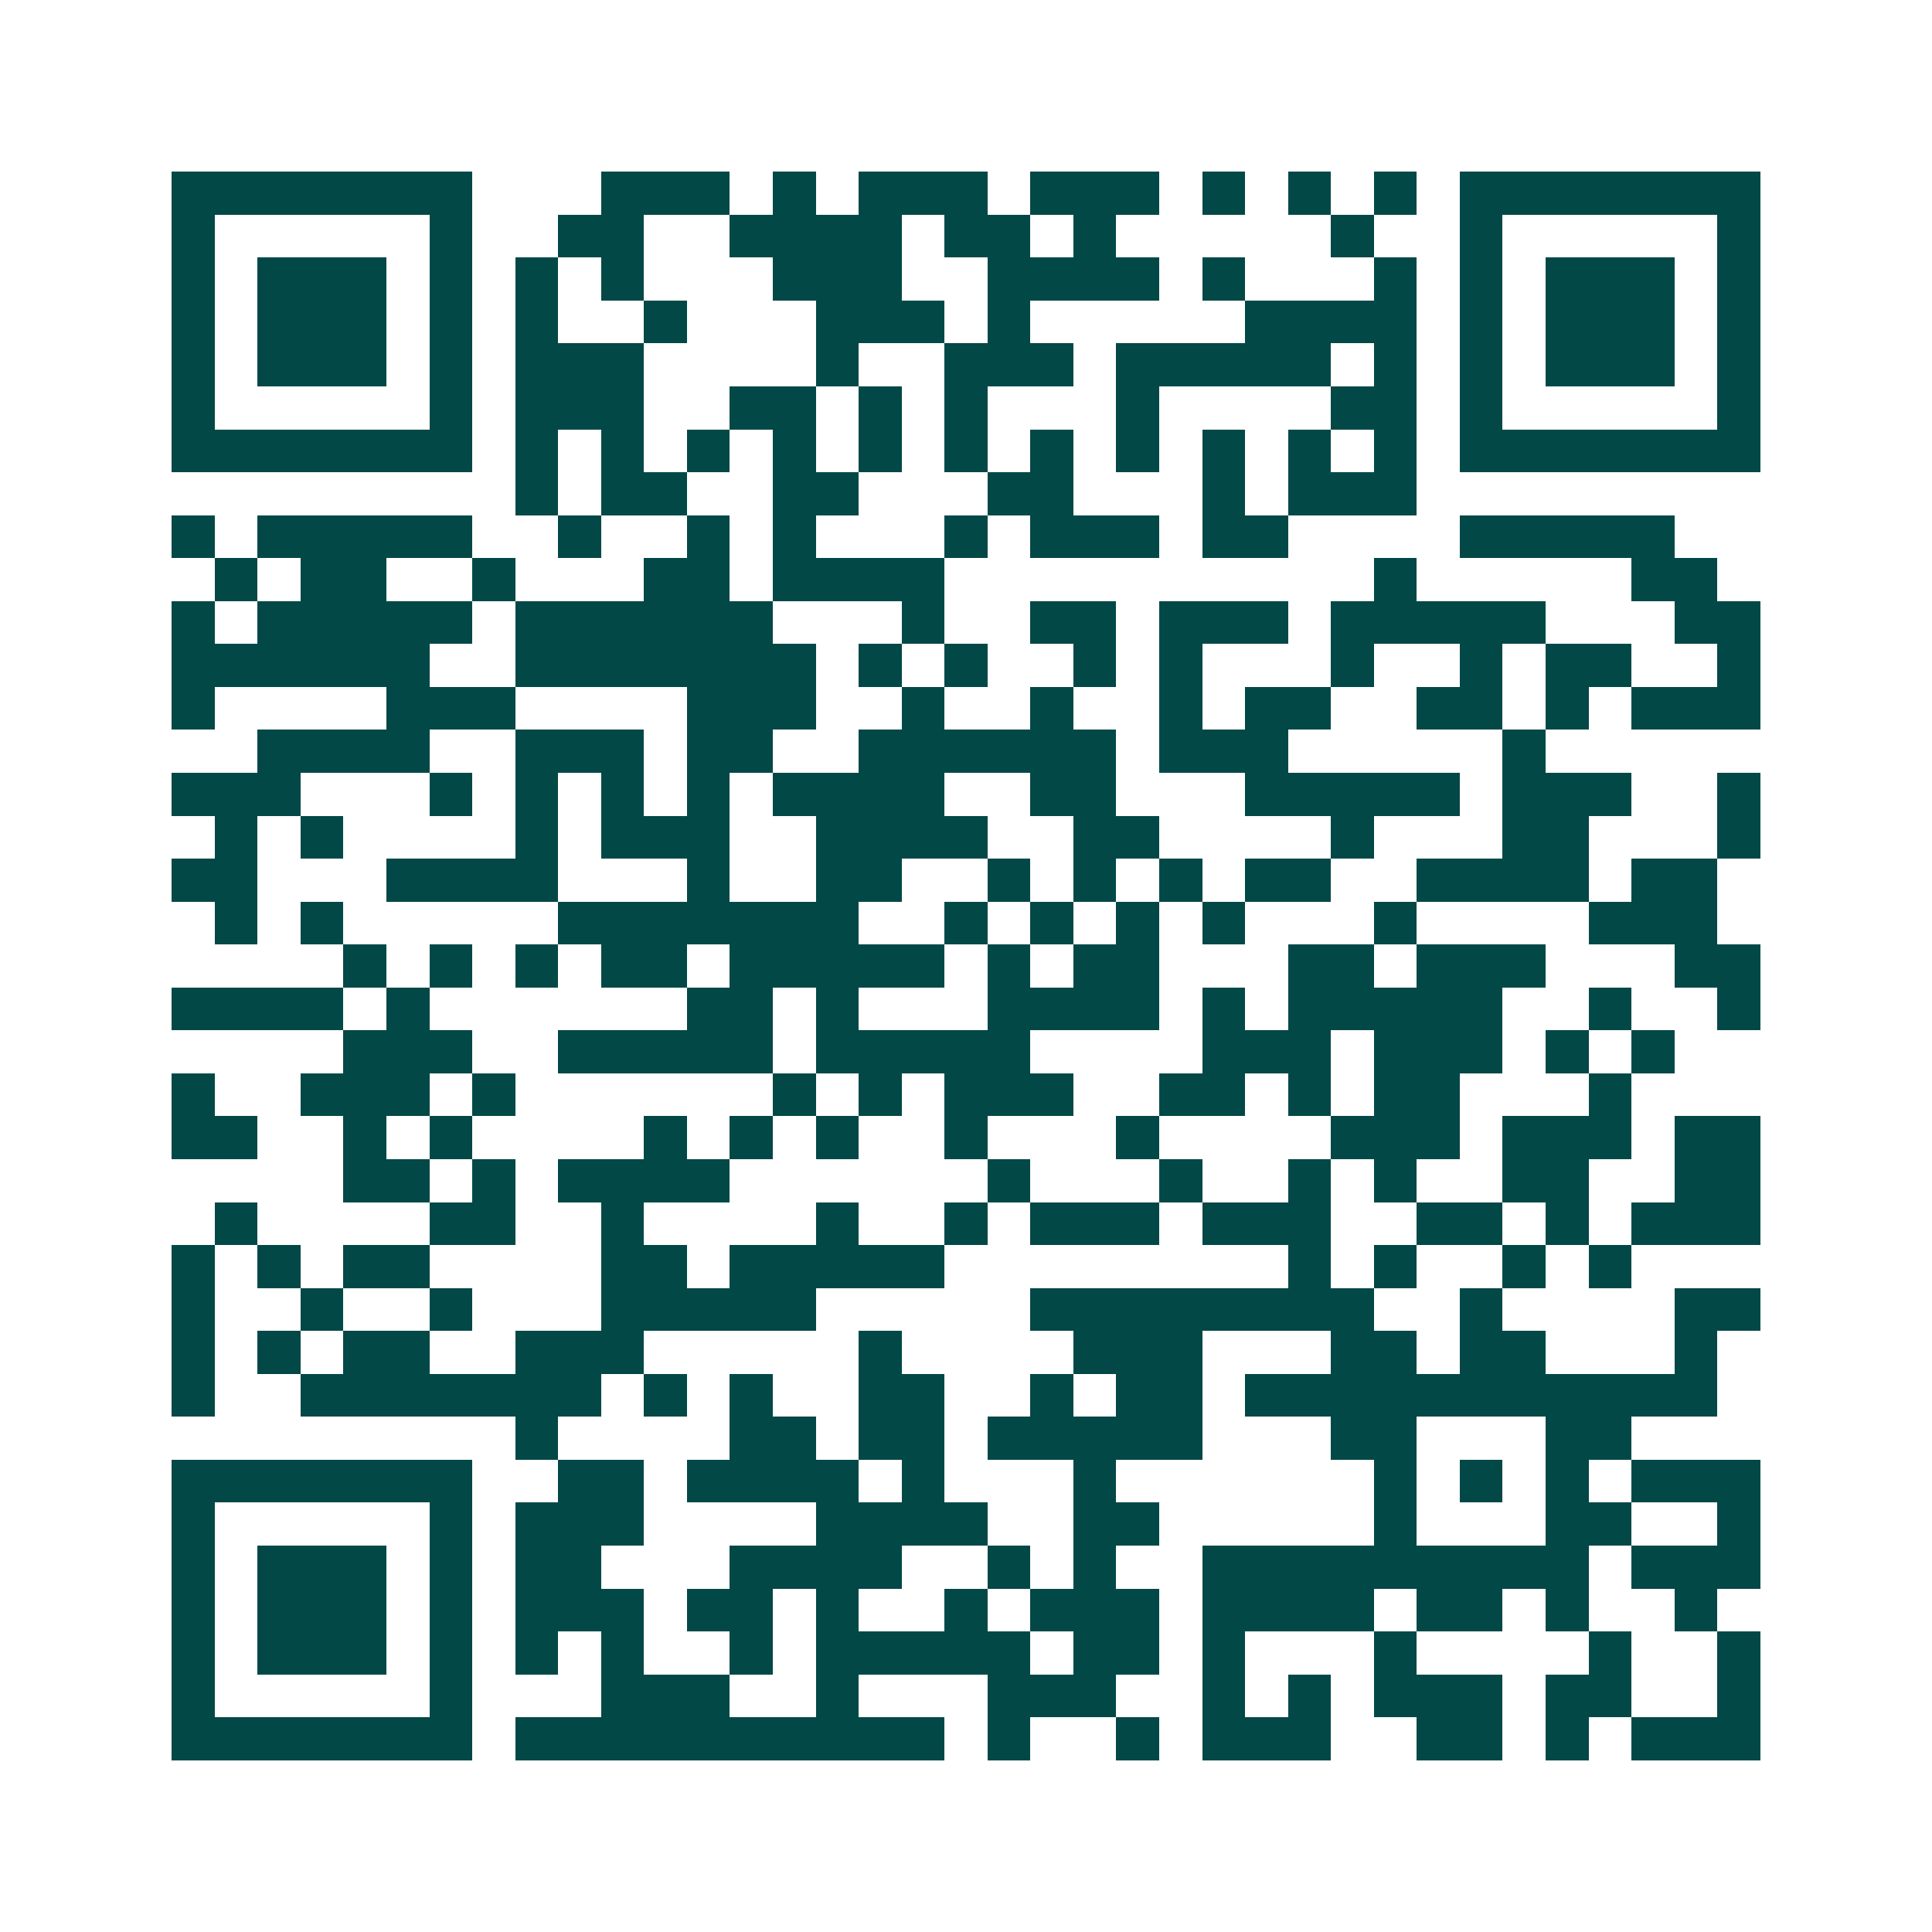 <svg xmlns="http://www.w3.org/2000/svg" width="200" height="200" viewBox="0 0 45 45" shape-rendering="crispEdges"><path fill="#ffffff" d="M0 0h45v45H0z"/><path stroke="#014847" d="M4 4.5h7m3 0h3m1 0h1m1 0h3m1 0h3m1 0h1m1 0h1m1 0h1m1 0h7M4 5.5h1m5 0h1m2 0h2m2 0h4m1 0h2m1 0h1m5 0h1m2 0h1m5 0h1M4 6.5h1m1 0h3m1 0h1m1 0h1m1 0h1m3 0h3m2 0h4m1 0h1m3 0h1m1 0h1m1 0h3m1 0h1M4 7.5h1m1 0h3m1 0h1m1 0h1m2 0h1m3 0h3m1 0h1m5 0h4m1 0h1m1 0h3m1 0h1M4 8.5h1m1 0h3m1 0h1m1 0h3m4 0h1m2 0h3m1 0h5m1 0h1m1 0h1m1 0h3m1 0h1M4 9.5h1m5 0h1m1 0h3m2 0h2m1 0h1m1 0h1m3 0h1m4 0h2m1 0h1m5 0h1M4 10.5h7m1 0h1m1 0h1m1 0h1m1 0h1m1 0h1m1 0h1m1 0h1m1 0h1m1 0h1m1 0h1m1 0h1m1 0h7M12 11.5h1m1 0h2m2 0h2m3 0h2m3 0h1m1 0h3M4 12.5h1m1 0h5m2 0h1m2 0h1m1 0h1m3 0h1m1 0h3m1 0h2m4 0h5M5 13.5h1m1 0h2m2 0h1m3 0h2m1 0h4m10 0h1m5 0h2M4 14.5h1m1 0h5m1 0h6m3 0h1m2 0h2m1 0h3m1 0h5m3 0h2M4 15.5h6m2 0h7m1 0h1m1 0h1m2 0h1m1 0h1m3 0h1m2 0h1m1 0h2m2 0h1M4 16.5h1m4 0h3m4 0h3m2 0h1m2 0h1m2 0h1m1 0h2m2 0h2m1 0h1m1 0h3M6 17.5h4m2 0h3m1 0h2m2 0h6m1 0h3m5 0h1M4 18.5h3m3 0h1m1 0h1m1 0h1m1 0h1m1 0h4m2 0h2m3 0h5m1 0h3m2 0h1M5 19.5h1m1 0h1m4 0h1m1 0h3m2 0h4m2 0h2m4 0h1m3 0h2m3 0h1M4 20.5h2m3 0h4m3 0h1m2 0h2m2 0h1m1 0h1m1 0h1m1 0h2m2 0h4m1 0h2M5 21.5h1m1 0h1m5 0h7m2 0h1m1 0h1m1 0h1m1 0h1m3 0h1m4 0h3M8 22.5h1m1 0h1m1 0h1m1 0h2m1 0h5m1 0h1m1 0h2m3 0h2m1 0h3m3 0h2M4 23.5h4m1 0h1m6 0h2m1 0h1m3 0h4m1 0h1m1 0h5m2 0h1m2 0h1M8 24.5h3m2 0h5m1 0h5m4 0h3m1 0h3m1 0h1m1 0h1M4 25.5h1m2 0h3m1 0h1m6 0h1m1 0h1m1 0h3m2 0h2m1 0h1m1 0h2m3 0h1M4 26.5h2m2 0h1m1 0h1m4 0h1m1 0h1m1 0h1m2 0h1m3 0h1m4 0h3m1 0h3m1 0h2M8 27.5h2m1 0h1m1 0h4m6 0h1m3 0h1m2 0h1m1 0h1m2 0h2m2 0h2M5 28.5h1m4 0h2m2 0h1m4 0h1m2 0h1m1 0h3m1 0h3m2 0h2m1 0h1m1 0h3M4 29.5h1m1 0h1m1 0h2m4 0h2m1 0h5m8 0h1m1 0h1m2 0h1m1 0h1M4 30.5h1m2 0h1m2 0h1m3 0h5m5 0h8m2 0h1m4 0h2M4 31.5h1m1 0h1m1 0h2m2 0h3m5 0h1m4 0h3m3 0h2m1 0h2m3 0h1M4 32.5h1m2 0h7m1 0h1m1 0h1m2 0h2m2 0h1m1 0h2m1 0h11M12 33.5h1m4 0h2m1 0h2m1 0h5m3 0h2m3 0h2M4 34.5h7m2 0h2m1 0h4m1 0h1m3 0h1m6 0h1m1 0h1m1 0h1m1 0h3M4 35.5h1m5 0h1m1 0h3m4 0h4m2 0h2m5 0h1m3 0h2m2 0h1M4 36.5h1m1 0h3m1 0h1m1 0h2m3 0h4m2 0h1m1 0h1m2 0h9m1 0h3M4 37.5h1m1 0h3m1 0h1m1 0h3m1 0h2m1 0h1m2 0h1m1 0h3m1 0h4m1 0h2m1 0h1m2 0h1M4 38.5h1m1 0h3m1 0h1m1 0h1m1 0h1m2 0h1m1 0h5m1 0h2m1 0h1m3 0h1m4 0h1m2 0h1M4 39.5h1m5 0h1m3 0h3m2 0h1m3 0h3m2 0h1m1 0h1m1 0h3m1 0h2m2 0h1M4 40.5h7m1 0h10m1 0h1m2 0h1m1 0h3m2 0h2m1 0h1m1 0h3"/></svg>
